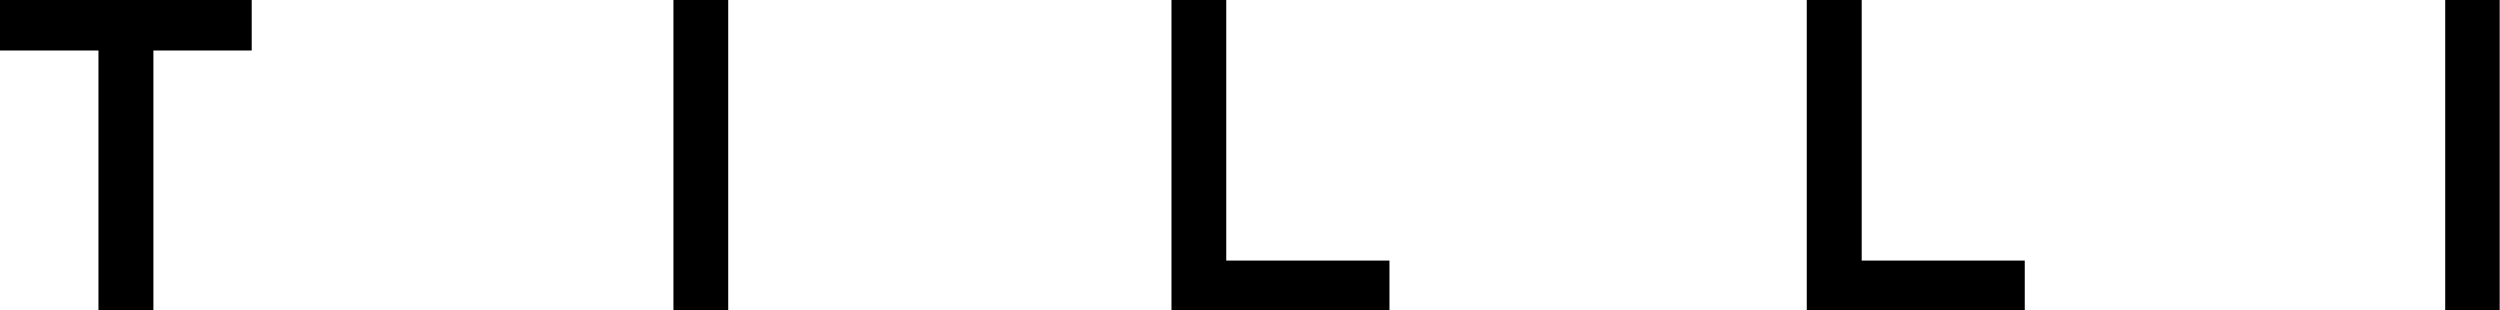 <svg id="Calque_1" data-name="Calque 1" xmlns="http://www.w3.org/2000/svg" viewBox="0 0 157.92 19.6"><defs><style>.cls-1{fill:#000;}</style></defs><title>tilli.noir</title><path class="cls-1" d="M0,0V3.19H6.22V19.6H9.69V3.19H15.9V0ZM42.54,19.6H46V0H42.54ZM74,0V19.6H87.77V16.46H77.46V0Zm40.13,0V19.6H127.9V16.46H117.6V0Zm40.33,19.6h3.44V0h-3.44Z"/></svg>
